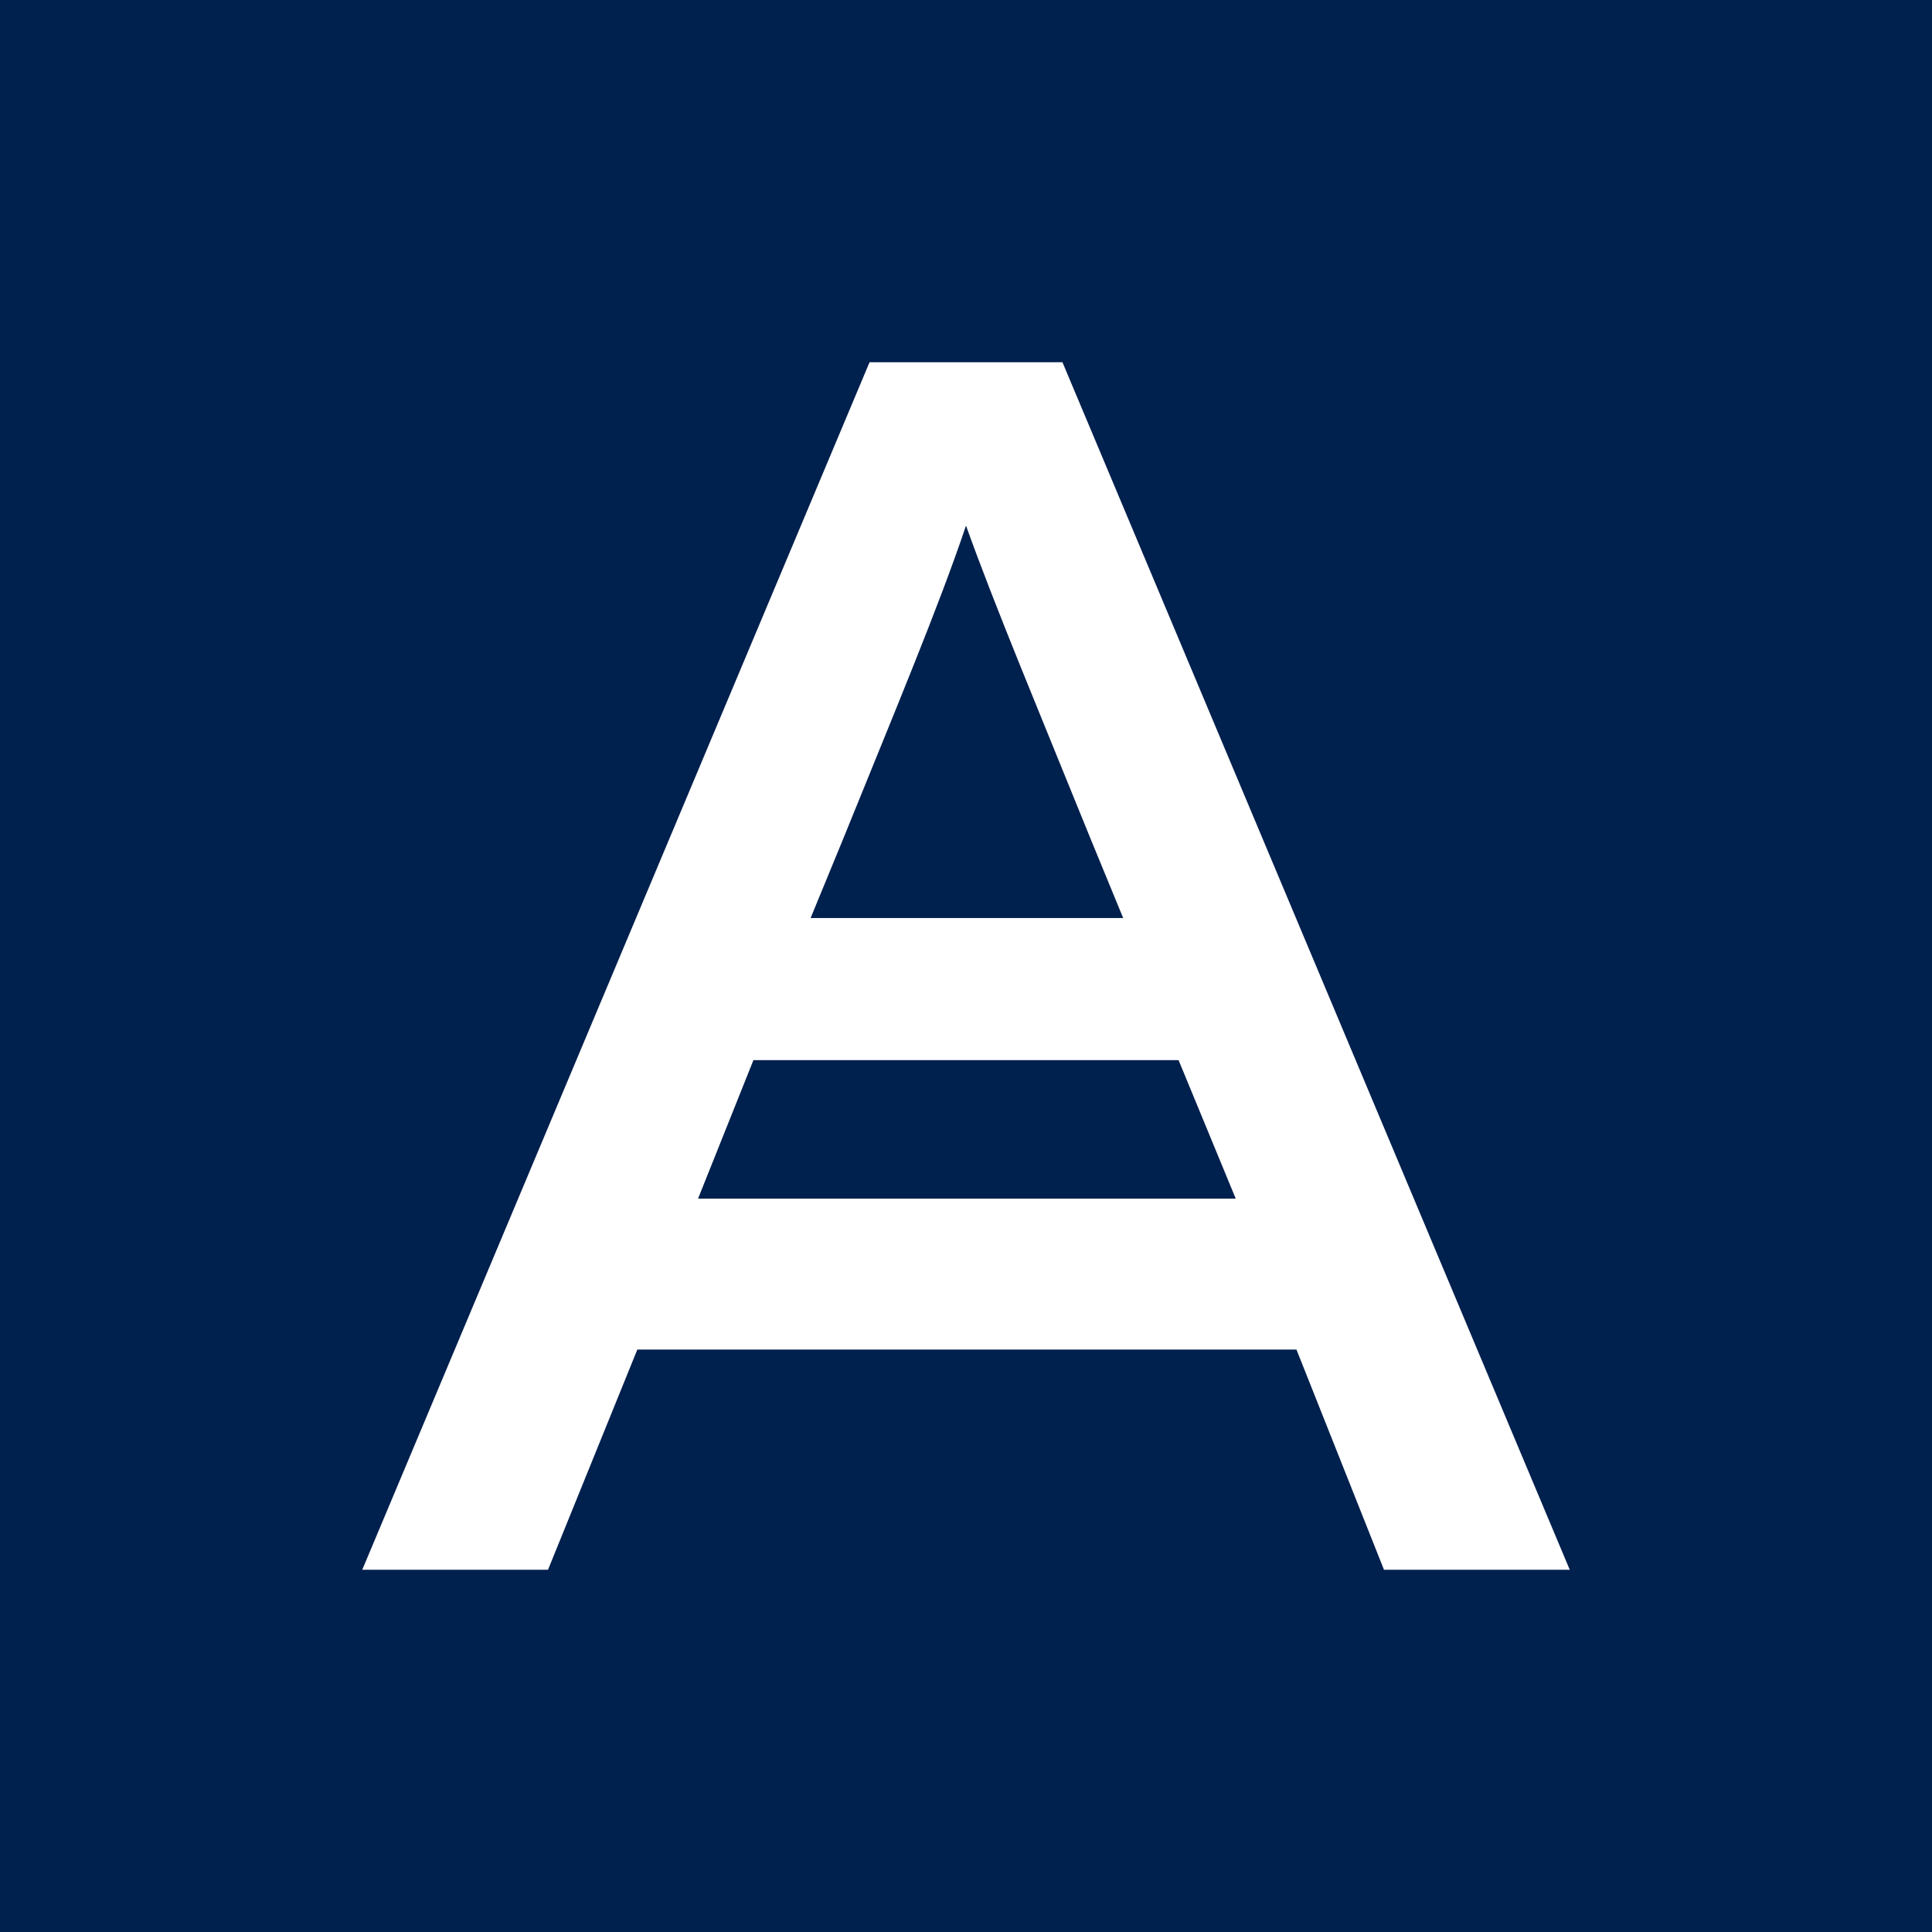 <svg xmlns="http://www.w3.org/2000/svg" version="1.1" xmlns:xlink="http://www.w3.org/1999/xlink" xmlns:svgjs="http://svgjs.dev/svgjs" width="512" height="512"><rect width="100%" height="100%" fill="#808080" stroke="none"/><svg width="512" height="512" viewBox="0 0 512 512" fill="none" xmlns="http://www.w3.org/2000/svg">
<g clip-path="url(#clip0_366_1199)">
<rect width="512" height="512" fill="white"></rect>
<path d="M512 0H0V512H512V0Z" fill="#00204D"></path>
<path d="M96 416H145.231L168.899 357.647H343.574L366.769 416H416L281.562 96H230.438L96 416ZM214.817 243.294L223.337 222.588C237.065 188.706 248.899 160.471 256 139.294C263.574 160.471 275.408 188.706 289.136 222.588L297.657 243.294H214.817ZM184.994 317.647L199.669 280.941H312.331L327.479 317.647H184.994Z" fill="white"></path>
</g>
<defs>
<clipPath id="SvgjsClipPath1001">
<rect width="512" height="512" fill="white"></rect>
</clipPath>
</defs>
</svg><style>@media (prefers-color-scheme: light) { :root { filter: none; } }
@media (prefers-color-scheme: dark) { :root { filter: none; } }
</style></svg>